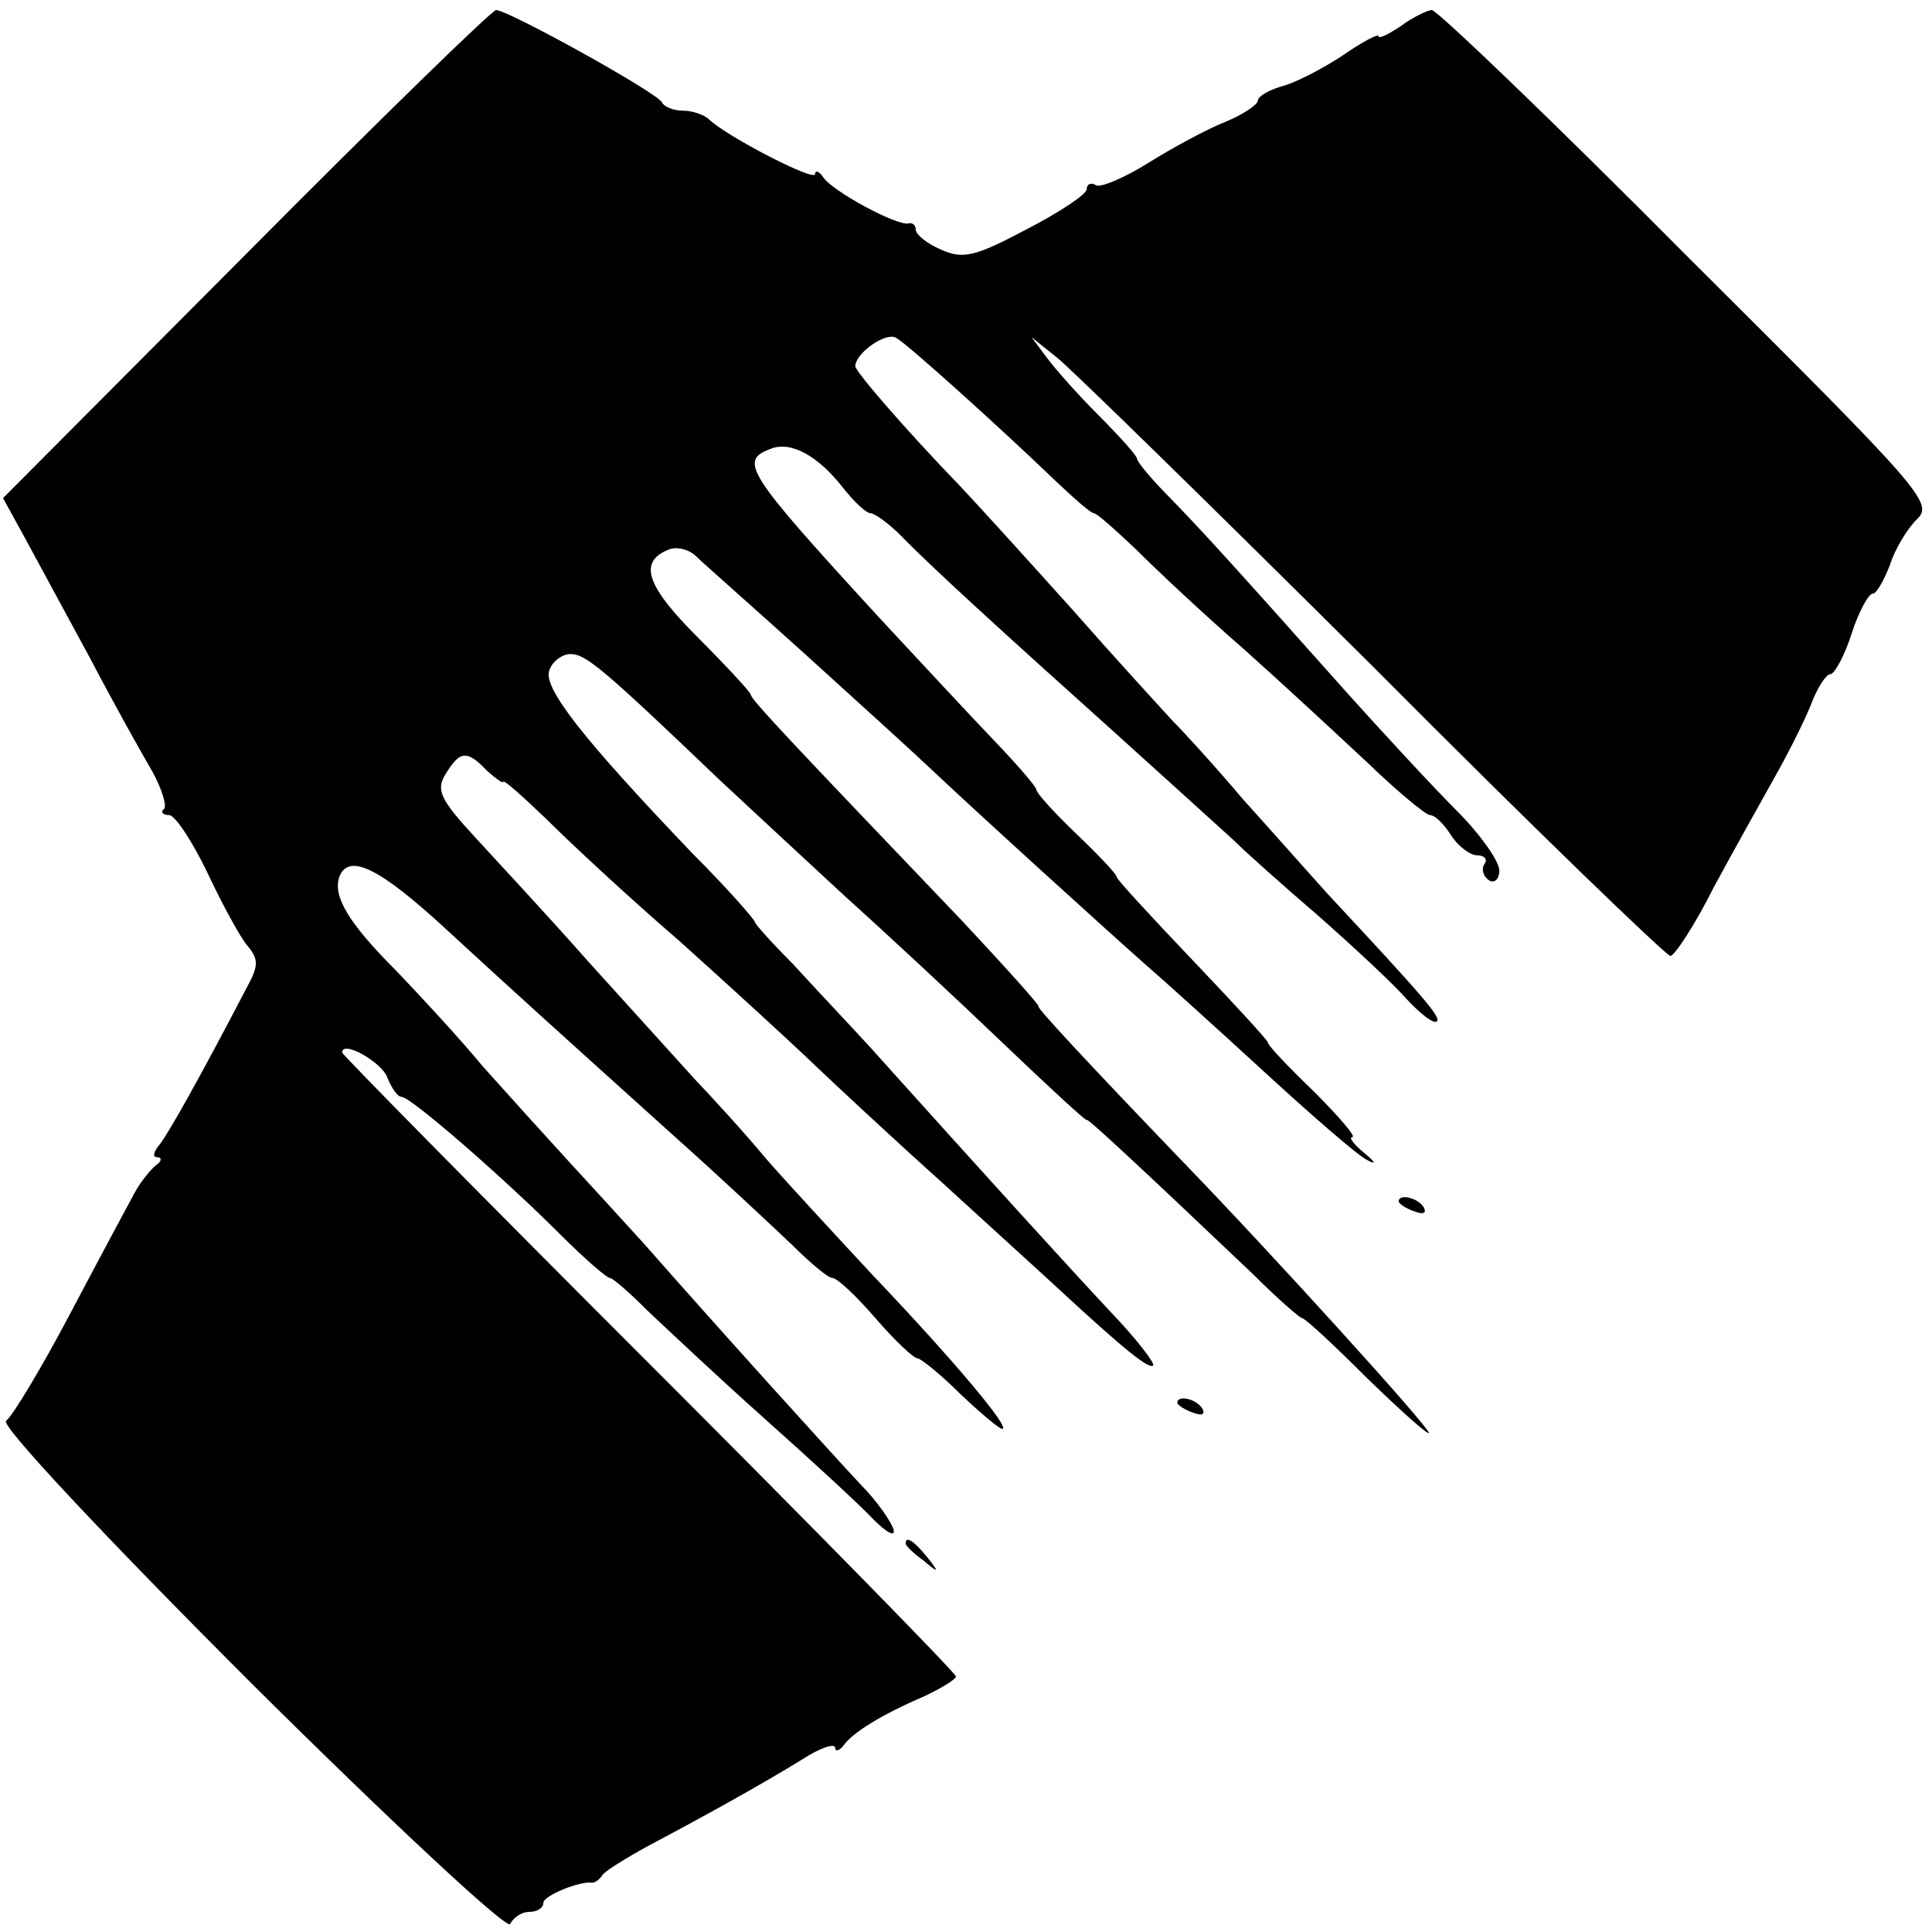 <?xml version="1.0" standalone="no"?>
<!DOCTYPE svg PUBLIC "-//W3C//DTD SVG 20010904//EN"
 "http://www.w3.org/TR/2001/REC-SVG-20010904/DTD/svg10.dtd">
<svg version="1.0" xmlns="http://www.w3.org/2000/svg"
 width="192pt" height="192pt" viewBox="0 0 192 192"
 preserveAspectRatio="xMidYMid meet">
<g transform="translate(0,192) scale(0.1,-0.1)"
fill="#000000" stroke="none">
<path d="M244 1667 l-241 -242 22 -40 c12 -22 41 -76 65 -120 23 -44 51 -94
61 -111 10 -18 15 -35 12 -38 -4 -3 -1 -6 5 -6 6 0 23 -26 38 -57 15 -32 33
-65 40 -73 11 -13 11 -20 0 -40 -49 -94 -78 -145 -87 -157 -6 -7 -8 -13 -3
-13 5 0 5 -4 -1 -8 -5 -4 -15 -16 -21 -27 -6 -11 -35 -65 -64 -120 -29 -55
-58 -103 -64 -107 -6 -4 97 -114 243 -260 141 -140 256 -247 258 -240 3 6 11
12 19 12 8 0 14 4 14 9 0 7 36 22 49 20 2 0 7 3 10 8 3 4 24 17 46 29 51 27
111 60 153 86 17 11 32 16 32 11 0 -4 4 -3 8 2 9 13 38 31 80 49 17 8 32 17
32 20 0 3 -137 143 -305 311 -168 168 -305 307 -305 309 0 13 40 -10 45 -25 4
-10 10 -19 14 -19 9 0 100 -79 158 -137 24 -24 46 -43 49 -43 3 0 20 -15 38
-33 18 -17 70 -66 116 -107 46 -41 95 -86 108 -100 13 -13 22 -18 20 -10 -2 7
-16 28 -33 45 -28 30 -135 148 -215 239 -19 21 -53 58 -75 82 -22 24 -60 66
-85 94 -24 29 -63 71 -86 95 -48 48 -63 74 -57 93 9 25 40 10 108 -53 74 -68
94 -86 226 -205 46 -41 98 -90 116 -107 18 -18 36 -33 40 -33 5 0 24 -18 43
-40 19 -22 38 -40 42 -40 3 0 23 -16 42 -35 20 -19 39 -35 42 -35 9 0 -48 68
-128 152 -40 43 -89 96 -108 118 -19 23 -51 58 -70 78 -19 21 -66 73 -105 116
-38 43 -89 98 -112 123 -36 39 -40 48 -30 64 14 23 21 24 41 3 9 -8 16 -13 16
-11 0 3 19 -14 43 -37 23 -23 82 -78 132 -121 49 -44 108 -98 131 -120 23 -22
81 -76 130 -120 48 -44 100 -91 115 -105 67 -62 91 -81 95 -77 2 2 -17 27 -43
54 -43 46 -123 134 -238 262 -22 24 -57 61 -77 83 -21 21 -38 40 -38 42 0 2
-27 33 -61 67 -110 115 -150 166 -143 183 3 9 13 16 21 16 15 0 32 -14 148
-125 29 -27 85 -79 124 -115 40 -36 110 -101 157 -146 46 -44 84 -79 84 -77 0
3 66 -59 166 -154 24 -24 46 -43 48 -43 3 0 32 -27 65 -60 34 -33 61 -57 61
-54 0 6 -155 177 -245 270 -98 102 -146 154 -143 154 2 0 -32 38 -76 85 -171
179 -210 220 -210 225 -1 3 -25 29 -53 57 -51 51 -59 75 -28 87 8 3 20 0 27
-7 7 -7 56 -50 108 -97 52 -47 108 -98 126 -115 40 -38 181 -166 214 -195 14
-12 65 -58 114 -103 49 -45 96 -86 105 -90 9 -5 8 -2 -3 7 -11 9 -16 16 -12
16 4 0 -13 20 -38 45 -25 24 -46 46 -46 49 0 2 -34 39 -75 82 -41 43 -75 80
-75 82 0 3 -18 22 -40 43 -22 21 -40 41 -40 44 0 3 -19 25 -42 49 -24 25 -75
80 -115 123 -132 144 -139 155 -107 167 20 8 47 -7 72 -39 11 -14 23 -25 27
-25 4 0 18 -10 30 -22 29 -30 98 -93 215 -198 52 -47 104 -94 116 -105 11 -11
49 -45 84 -75 34 -30 74 -67 88 -83 14 -15 27 -25 30 -22 4 4 -11 22 -108 126
-19 21 -57 64 -85 95 -27 32 -59 67 -70 78 -11 12 -56 61 -100 111 -44 49 -93
103 -110 121 -57 59 -105 115 -105 120 0 13 31 35 41 28 12 -7 104 -90 157
-141 19 -18 36 -33 39 -33 3 0 22 -17 43 -37 21 -21 68 -65 106 -98 37 -33 92
-84 122 -112 30 -29 59 -53 63 -53 5 0 14 -9 21 -20 7 -11 19 -20 26 -20 7 0
11 -4 7 -9 -3 -5 -1 -12 5 -16 5 -3 10 1 10 10 0 9 -19 36 -42 59 -24 24 -72
76 -108 116 -114 128 -144 161 -177 195 -18 18 -33 36 -33 39 0 3 -17 22 -38
43 -21 21 -44 47 -52 58 l-15 20 25 -20 c14 -11 155 -149 314 -307 158 -159
292 -288 296 -288 4 0 24 30 43 68 20 37 48 87 62 112 14 25 30 57 36 73 6 15
14 27 18 27 4 0 14 18 21 40 7 22 17 40 21 40 4 0 11 13 17 28 5 16 17 36 27
46 17 16 5 29 -228 261 -134 135 -249 245 -254 245 -4 0 -19 -7 -31 -16 -12
-8 -22 -13 -22 -10 0 3 -17 -6 -37 -20 -20 -13 -47 -27 -60 -30 -13 -4 -23
-10 -23 -14 0 -4 -15 -14 -32 -21 -18 -7 -53 -26 -77 -41 -24 -15 -48 -25 -52
-22 -5 3 -9 1 -9 -4 0 -5 -27 -23 -60 -40 -51 -27 -63 -30 -85 -20 -14 6 -25
15 -25 20 0 4 -3 7 -7 6 -11 -3 -76 32 -85 46 -4 6 -8 7 -8 3 0 -8 -87 37
-105 54 -5 5 -17 9 -26 9 -10 0 -19 4 -21 8 -3 9 -153 92 -165 92 -4 0 -116
-109 -249 -243z"/>
<path d="M1390 726 c0 -2 7 -7 16 -10 8 -3 12 -2 9 4 -6 10 -25 14 -25 6z"/>
<path d="M1170 526 c0 -2 7 -7 16 -10 8 -3 12 -2 9 4 -6 10 -25 14 -25 6z"/>
<path d="M900 386 c0 -2 8 -10 18 -17 15 -13 16 -12 3 4 -13 16 -21 21 -21 13z"/>
</g>
</svg>
